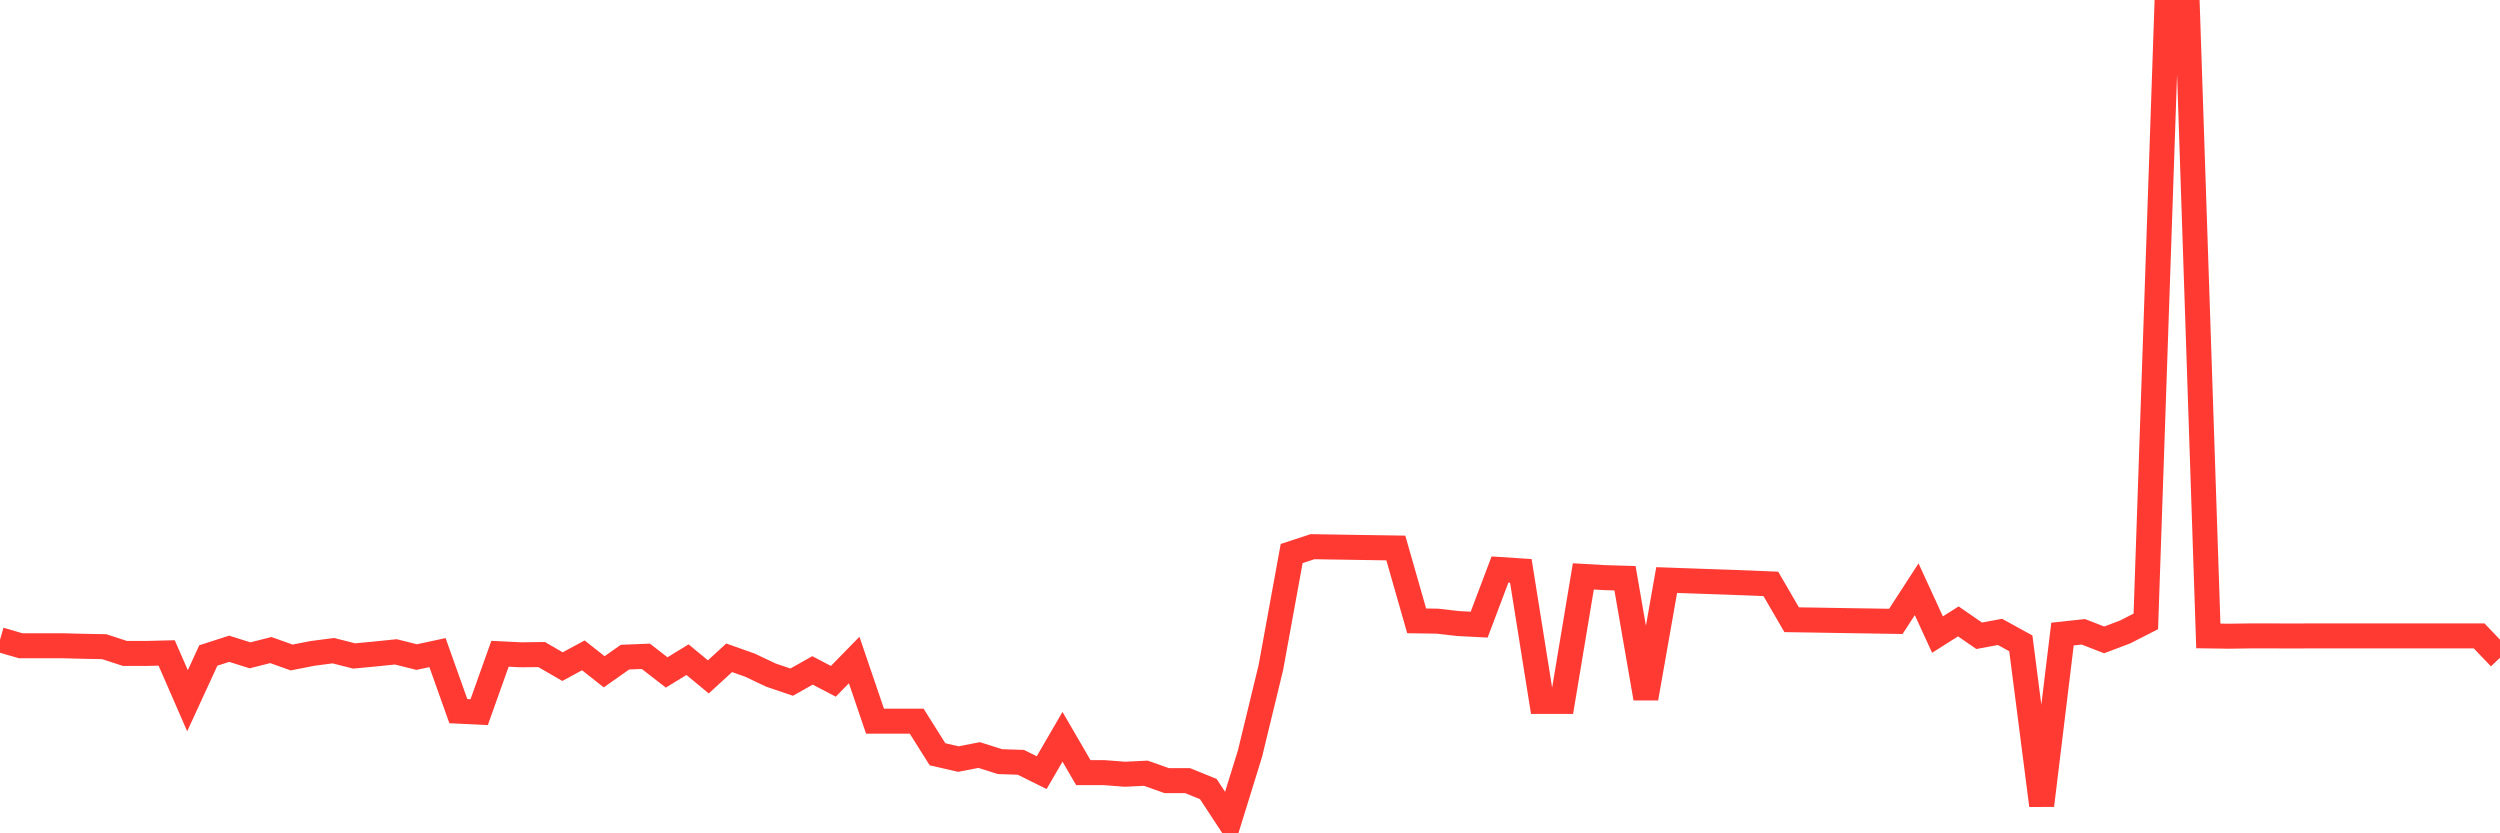 <svg
  xmlns="http://www.w3.org/2000/svg"
  xmlns:xlink="http://www.w3.org/1999/xlink"
  width="120"
  height="40"
  viewBox="0 0 120 40"
  preserveAspectRatio="none"
>
  <polyline
    points="0,30.708 1,30.998 2,30.996 3,30.996 4,31.022 5,31.04 6,31.366 7,31.366 8,31.341 9,33.635 10,31.463 11,31.141 12,31.456 13,31.203 14,31.56 15,31.363 16,31.233 17,31.486 18,31.392 19,31.289 20,31.54 21,31.325 22,34.135 23,34.184 24,31.381 25,31.43 26,31.419 27,31.999 28,31.456 29,32.246 30,31.543 31,31.502 32,32.277 33,31.664 34,32.49 35,31.574 36,31.928 37,32.403 38,32.743 39,32.179 40,32.703 41,31.681 42,34.615 43,34.615 44,34.615 45,36.205 46,36.435 47,36.242 48,36.558 49,36.591 50,37.087 51,35.366 52,37.087 53,37.087 54,37.163 55,37.115 56,37.469 57,37.469 58,37.876 59,39.4 60,36.172 61,32.049 62,26.569 63,26.241 64,26.257 65,26.273 66,26.288 67,26.303 68,29.801 69,29.816 70,29.931 71,29.982 72,27.337 73,27.402 74,33.668 75,33.668 76,27.667 77,27.725 78,27.755 79,33.52 80,27.842 81,27.878 82,27.913 83,27.947 84,27.985 85,28.026 86,29.747 87,29.762 88,29.779 89,29.795 90,29.81 91,29.827 92,28.284 93,30.46 94,29.827 95,30.517 96,30.331 97,30.881 98,38.66 99,30.435 100,30.327 101,30.715 102,30.337 103,29.827 104,0.6 105,0.6 106,30.524 107,30.538 108,30.524 109,30.524 110,30.526 111,30.524 112,30.524 113,30.524 114,30.524 115,30.524 116,30.524 117,30.524 118,30.524 119,30.524 120,31.572"
    fill="none"
    stroke="#ff3a33"
    stroke-width="1.2"
  >
  </polyline>
</svg>